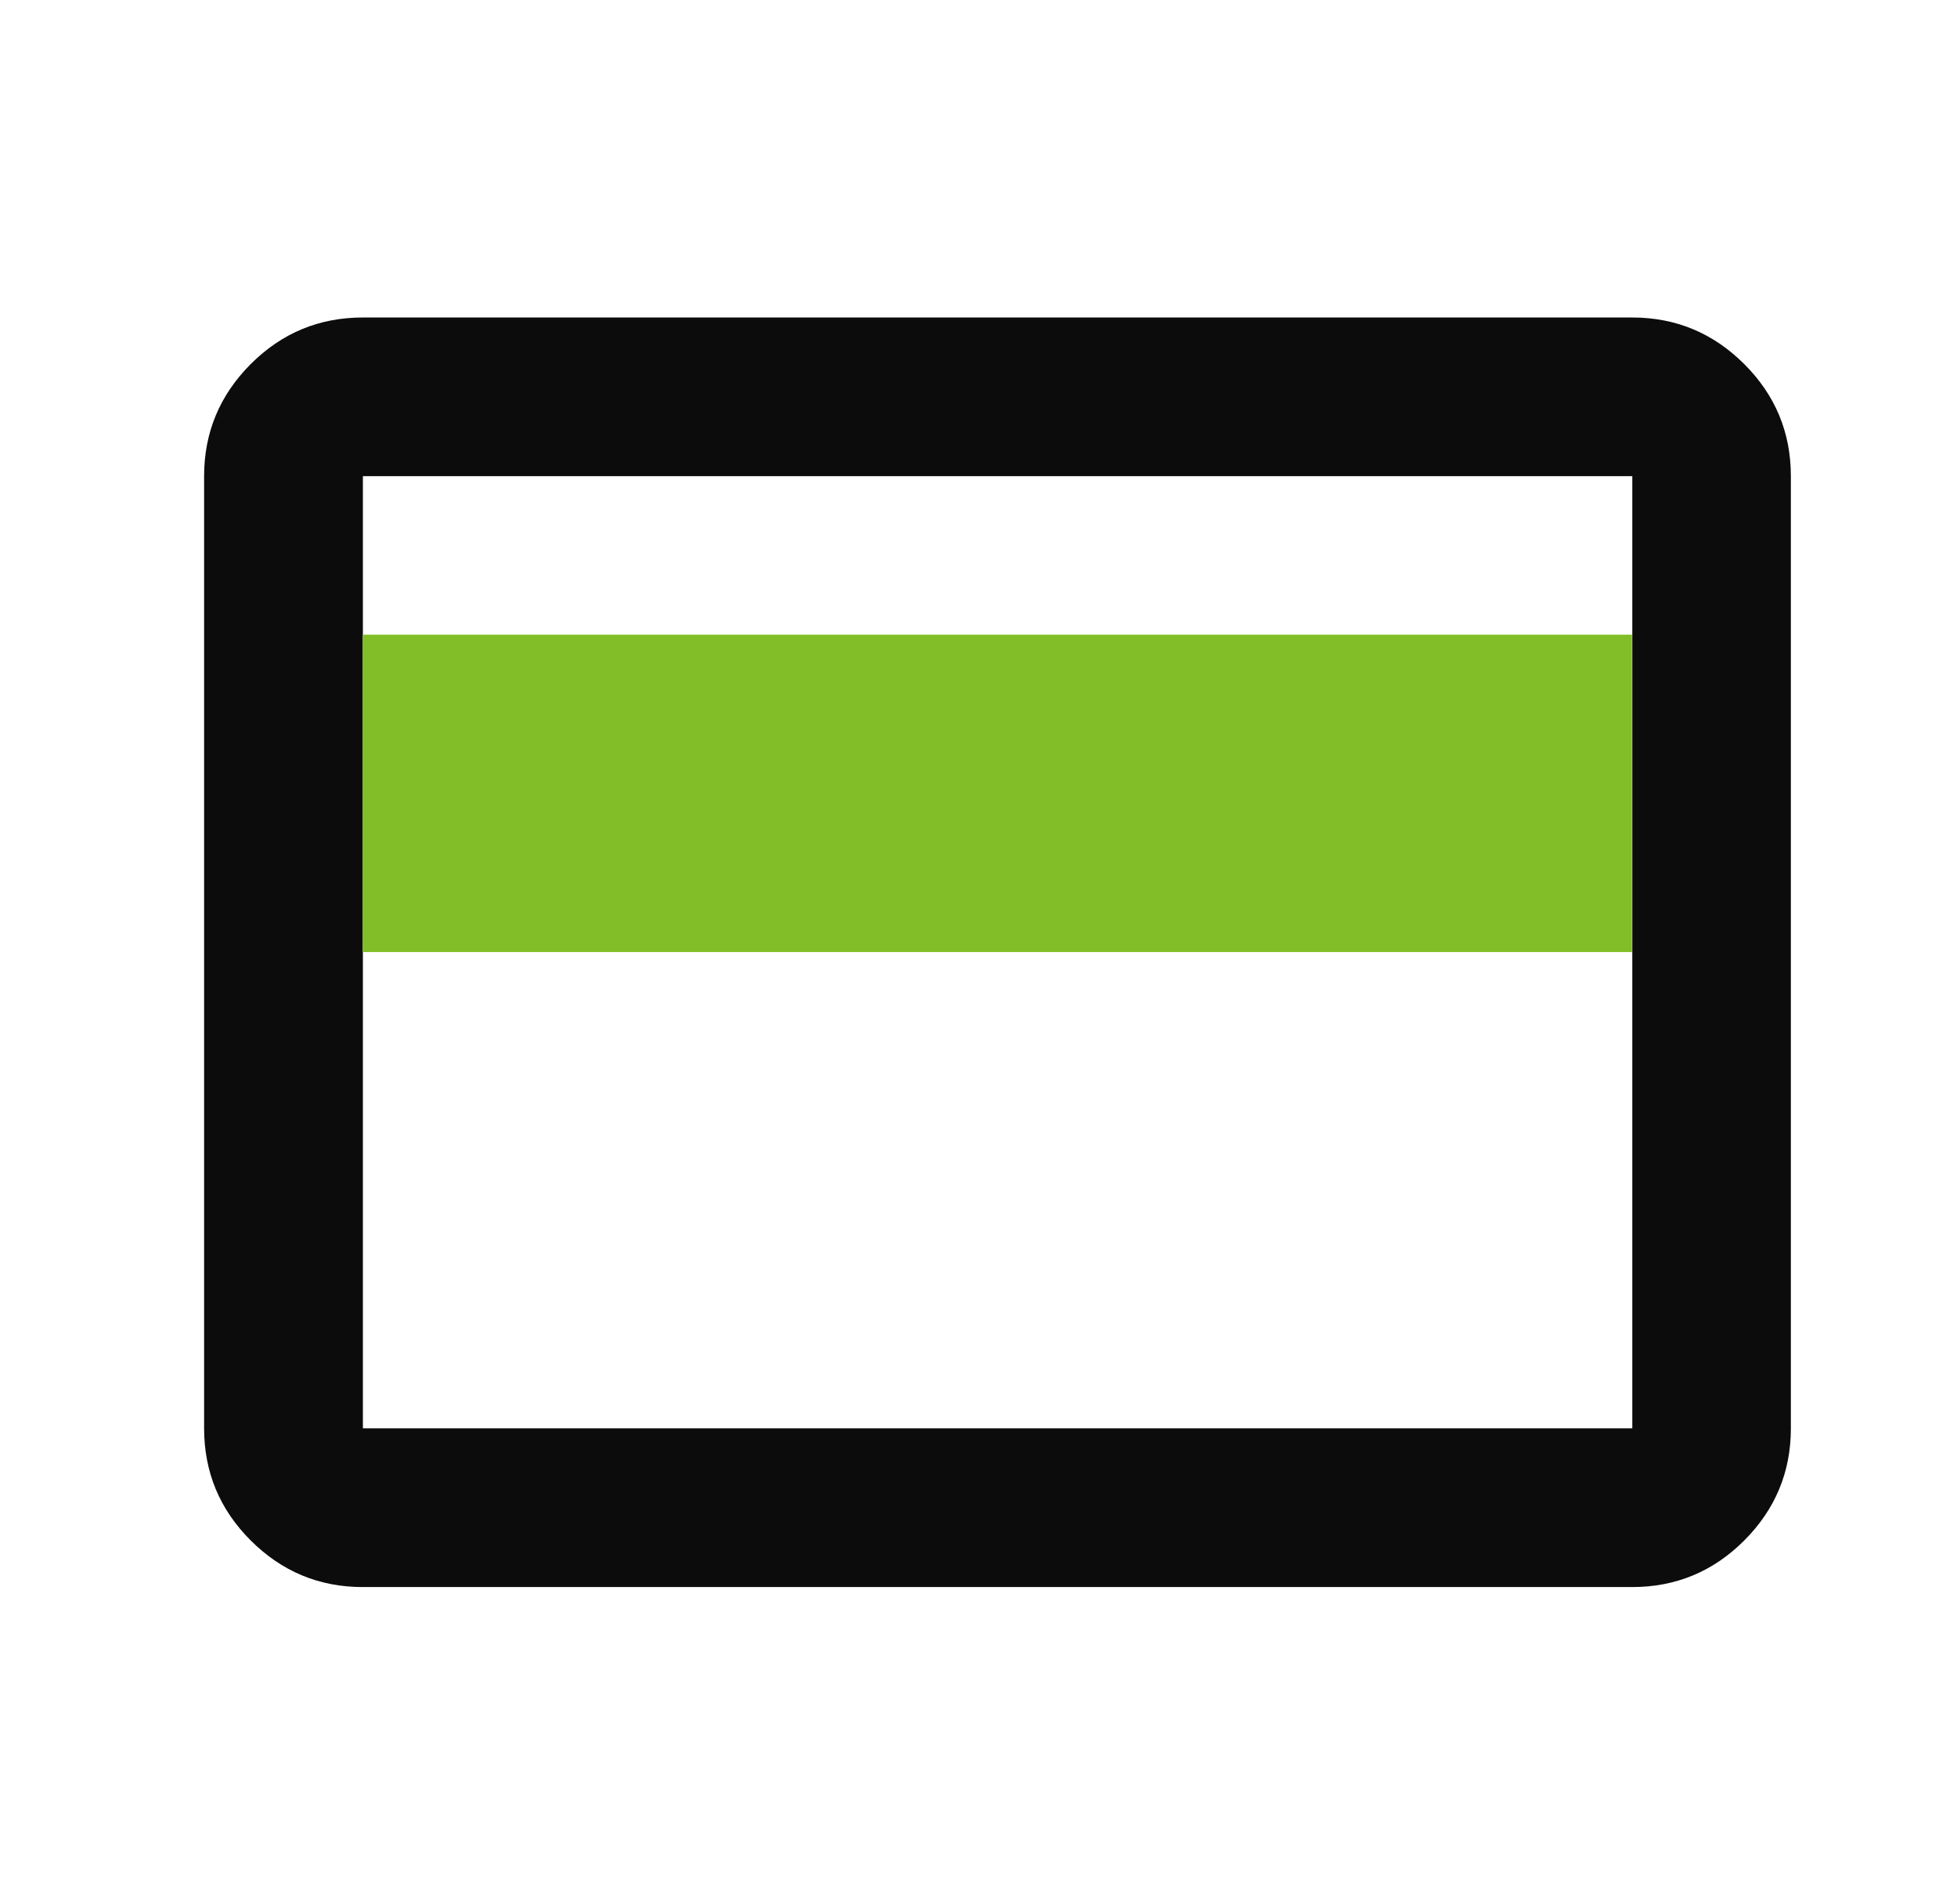<svg fill="none" height="36" viewBox="0 0 37 36" width="37" xmlns="http://www.w3.org/2000/svg"><path clip-rule="evenodd" d="m33.859 27.002c0 .825-.294 1.531-.881 2.119s-1.294.881-2.119.881h-24c-.825 0-1.531-.294-2.119-.881s-.881-1.294-.881-2.119v-18c0-.825.294-1.531.881-2.119s1.294-.881 2.119-.881h24c.825 0 1.531.294 2.119.881s.881 1.294.881 2.119zm-2.998-18.001h-24v18h24z" fill="#0c0c0c" fill-rule="evenodd"/><path d="m30.855 11.998h-24v6h12 12z" fill="#82be28"/></svg>